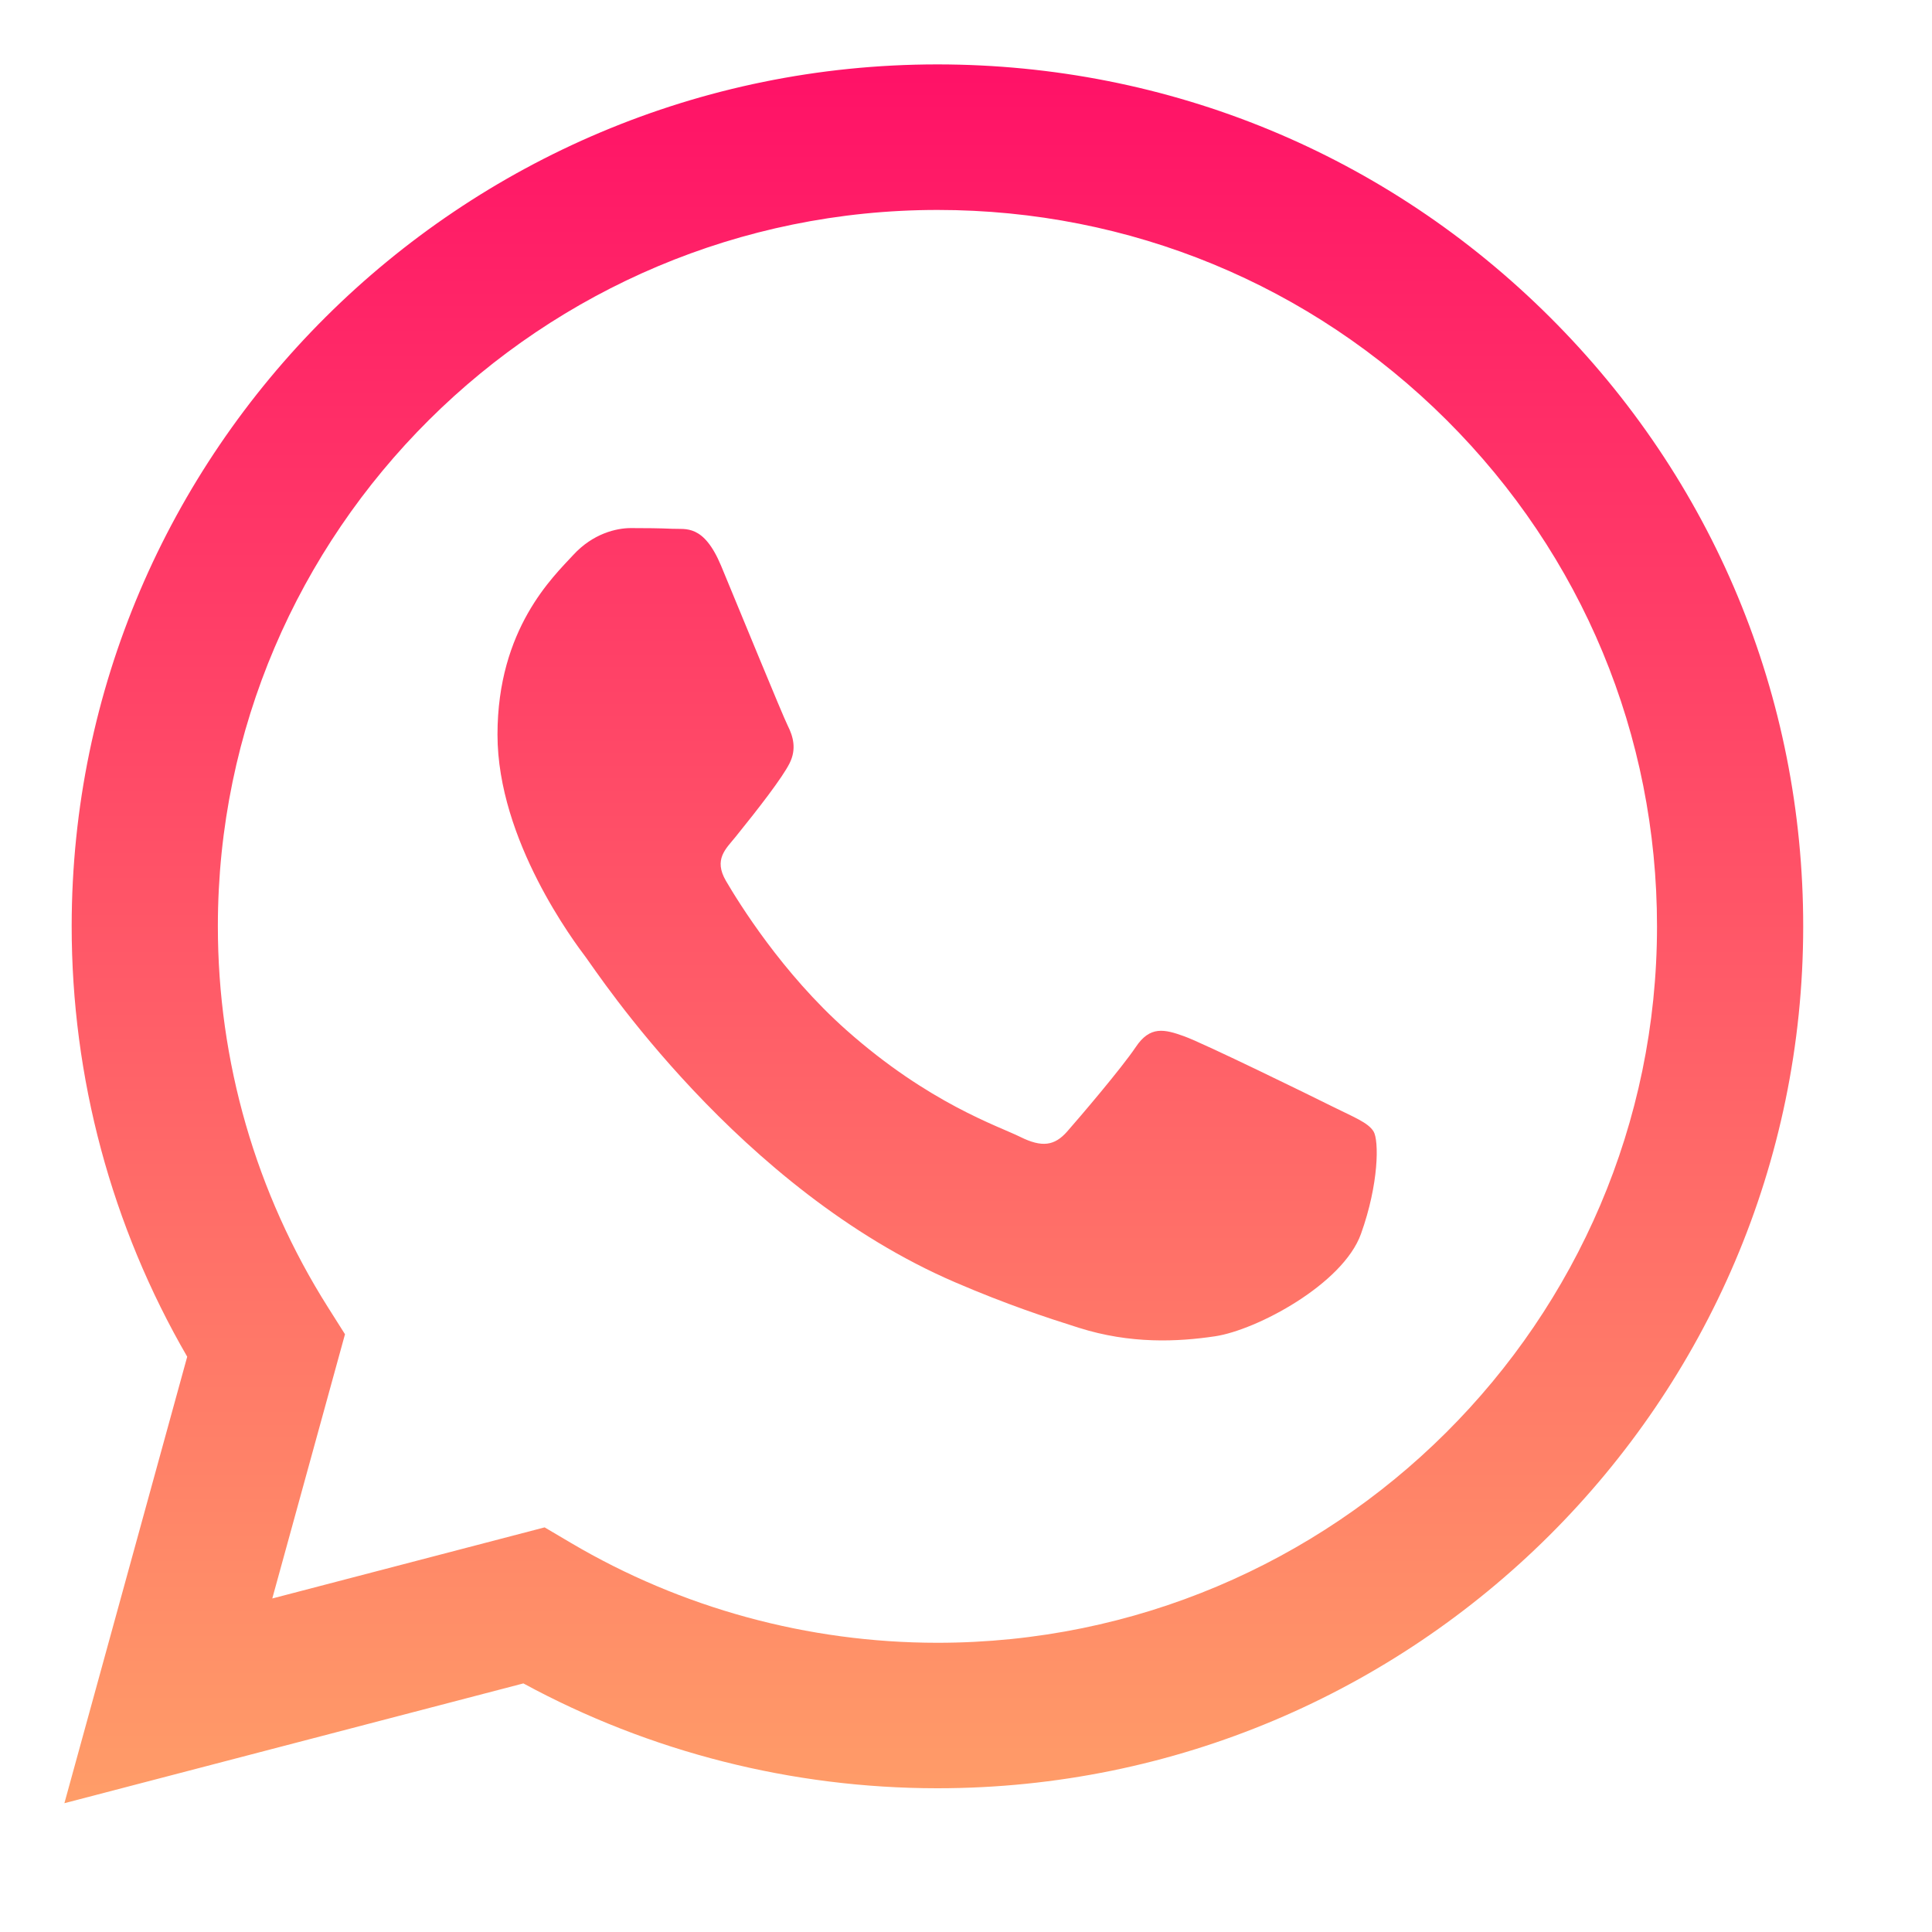 <svg width="30" height="30" viewBox="0 0 30 30" fill="none" xmlns="http://www.w3.org/2000/svg">
<path fill-rule="evenodd" clip-rule="evenodd" d="M24.066 4.924C21.528 2.395 18.152 1.001 14.556 1C7.146 1 1.116 7.002 1.113 14.378C1.112 16.736 1.731 19.038 2.907 21.067L1 28L8.127 26.14C10.09 27.206 12.301 27.767 14.551 27.768H14.557C21.966 27.768 27.997 21.766 28 14.389C28.002 10.814 26.604 7.453 24.066 4.924ZM14.556 25.509H14.552C12.547 25.508 10.581 24.971 8.865 23.958L8.457 23.717L4.228 24.821L5.357 20.718L5.091 20.297C3.972 18.527 3.382 16.48 3.383 14.379C3.385 8.248 8.398 3.26 14.561 3.26C17.546 3.261 20.351 4.419 22.461 6.521C24.57 8.623 25.731 11.417 25.73 14.388C25.728 20.52 20.715 25.509 14.556 25.509V25.509ZM20.686 17.18C20.35 17.012 18.698 16.204 18.39 16.092C18.082 15.981 17.858 15.925 17.635 16.26C17.41 16.594 16.767 17.347 16.571 17.57C16.375 17.793 16.179 17.821 15.843 17.654C15.507 17.487 14.425 17.134 13.142 15.995C12.143 15.108 11.469 14.014 11.273 13.679C11.077 13.344 11.271 13.181 11.42 12.997C11.784 12.547 12.148 12.076 12.26 11.853C12.372 11.63 12.316 11.435 12.232 11.268C12.148 11.1 11.476 9.455 11.197 8.785C10.924 8.134 10.647 8.222 10.441 8.211C10.245 8.202 10.021 8.2 9.797 8.2C9.573 8.2 9.209 8.283 8.901 8.618C8.593 8.953 7.725 9.761 7.725 11.407C7.725 13.052 8.929 14.642 9.097 14.865C9.265 15.088 11.466 18.465 14.835 19.913C15.637 20.258 16.262 20.463 16.75 20.617C17.555 20.872 18.287 20.836 18.866 20.75C19.512 20.654 20.853 19.941 21.133 19.16C21.413 18.379 21.413 17.71 21.329 17.57C21.245 17.431 21.021 17.347 20.686 17.18V17.18Z" fill="url(#paint0_linear_180_1478)"/>
<defs>
<linearGradient id="paint0_linear_180_1478" x1="14.5" y1="1" x2="14.5" y2="28" gradientUnits="userSpaceOnUse">
<stop stop-color="#FF1167"/>
<stop offset="1" stop-color="#FF9D68"/>
</linearGradient>
</defs>
</svg>
